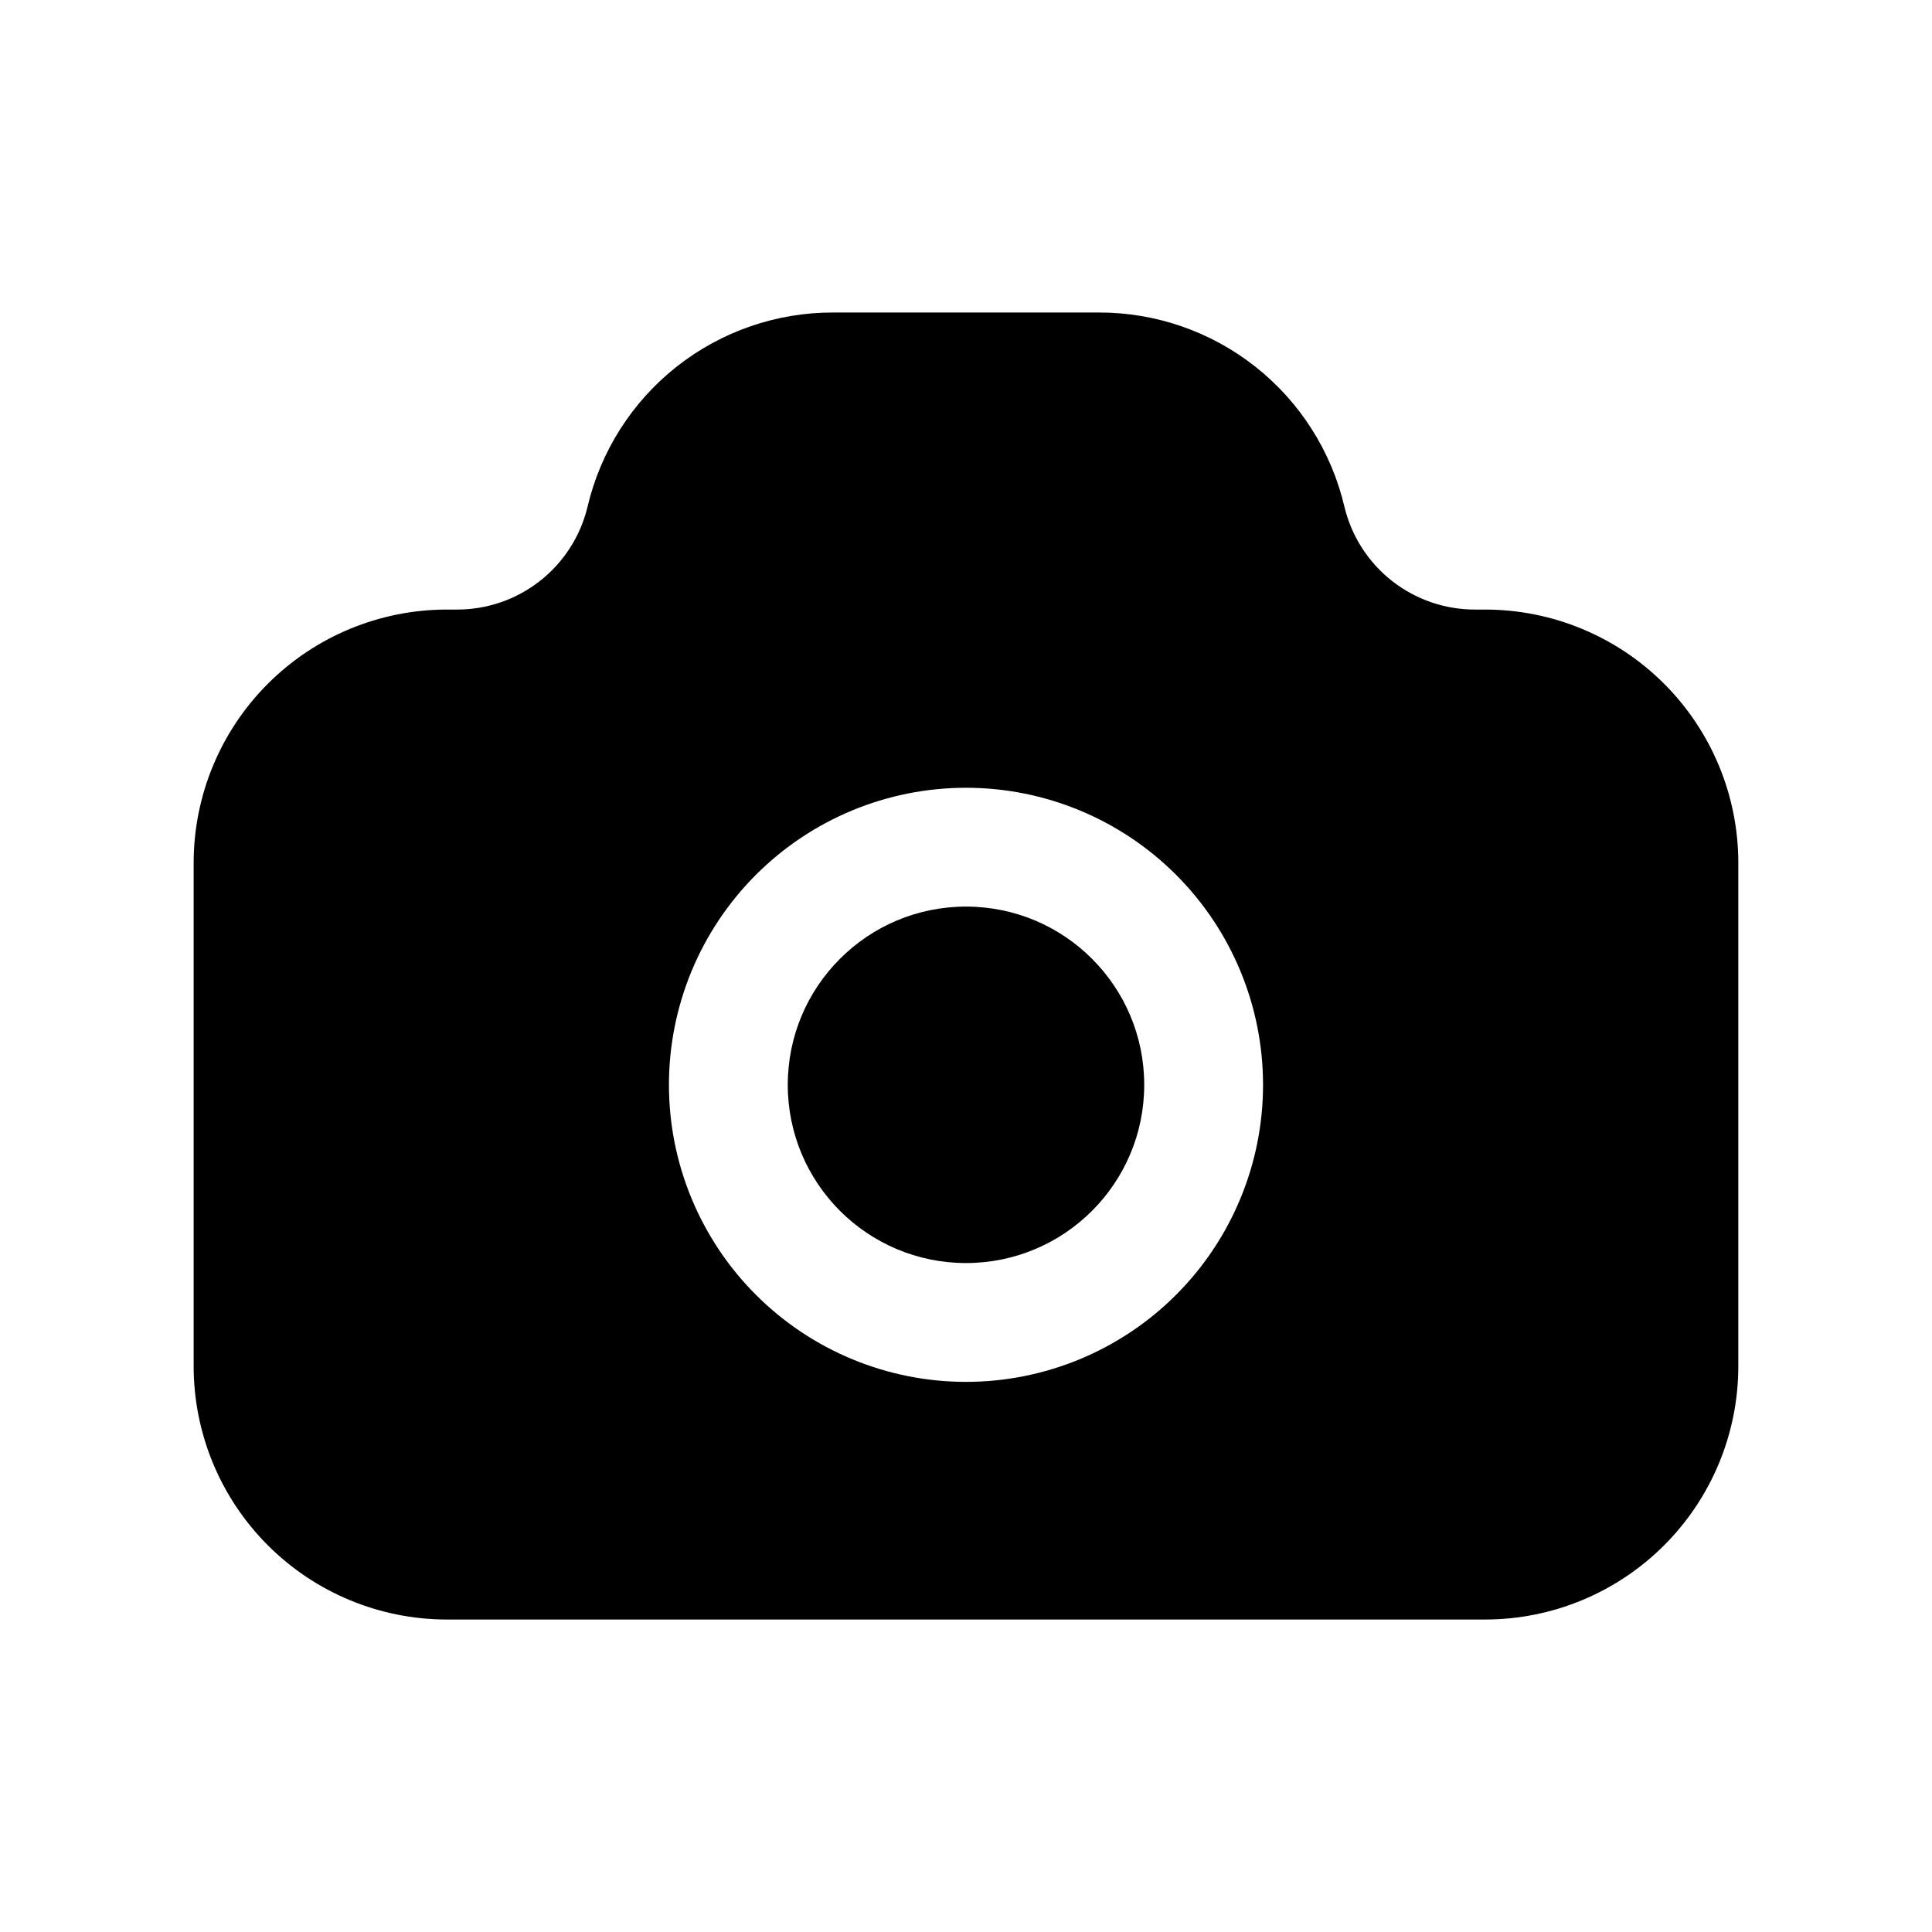 <?xml version="1.0" encoding="UTF-8"?>
<!-- Uploaded to: SVG Repo, www.svgrepo.com, Generator: SVG Repo Mixer Tools -->
<svg fill="#000000" width="800px" height="800px" version="1.1" viewBox="144 144 512 512" xmlns="http://www.w3.org/2000/svg">
 <g>
  <path d="m447.23 431.49c0 26.082-21.145 47.23-47.23 47.23s-47.234-21.148-47.234-47.23c0-26.086 21.148-47.234 47.234-47.234s47.23 21.148 47.23 47.234"/>
  <path d="m537.6 305.54h-2.676c-7.996 0.02-15.766-2.66-22.051-7.602-6.285-4.945-10.719-11.863-12.586-19.637-3.445-14.688-11.762-27.773-23.602-37.125-11.836-9.348-26.496-14.41-41.578-14.359h-70.219c-15.086-0.051-29.742 5.012-41.582 14.359-11.836 9.352-20.156 22.438-23.602 37.125-1.863 7.773-6.301 14.691-12.586 19.637-6.285 4.941-14.055 7.621-22.051 7.602h-2.676c-17.781 0.016-34.832 7.086-47.406 19.66-12.574 12.574-19.645 29.625-19.664 47.41v133.51c0.02 17.781 7.09 34.832 19.664 47.406s29.625 19.648 47.406 19.664h275.21c17.781-0.016 34.832-7.09 47.406-19.664 12.574-12.574 19.648-29.625 19.664-47.406v-133.51c-0.016-17.785-7.09-34.836-19.664-47.41-12.574-12.574-29.625-19.645-47.406-19.66zm-137.6 204.67c-20.879 0-40.902-8.293-55.664-23.059-14.766-14.762-23.059-34.785-23.059-55.66 0-20.879 8.293-40.902 23.059-55.664 14.762-14.766 34.785-23.059 55.664-23.059 20.875 0 40.898 8.293 55.664 23.059 14.762 14.762 23.055 34.785 23.055 55.664 0 20.875-8.293 40.898-23.055 55.66-14.766 14.766-34.789 23.059-55.664 23.059z"/>
 </g>
</svg>